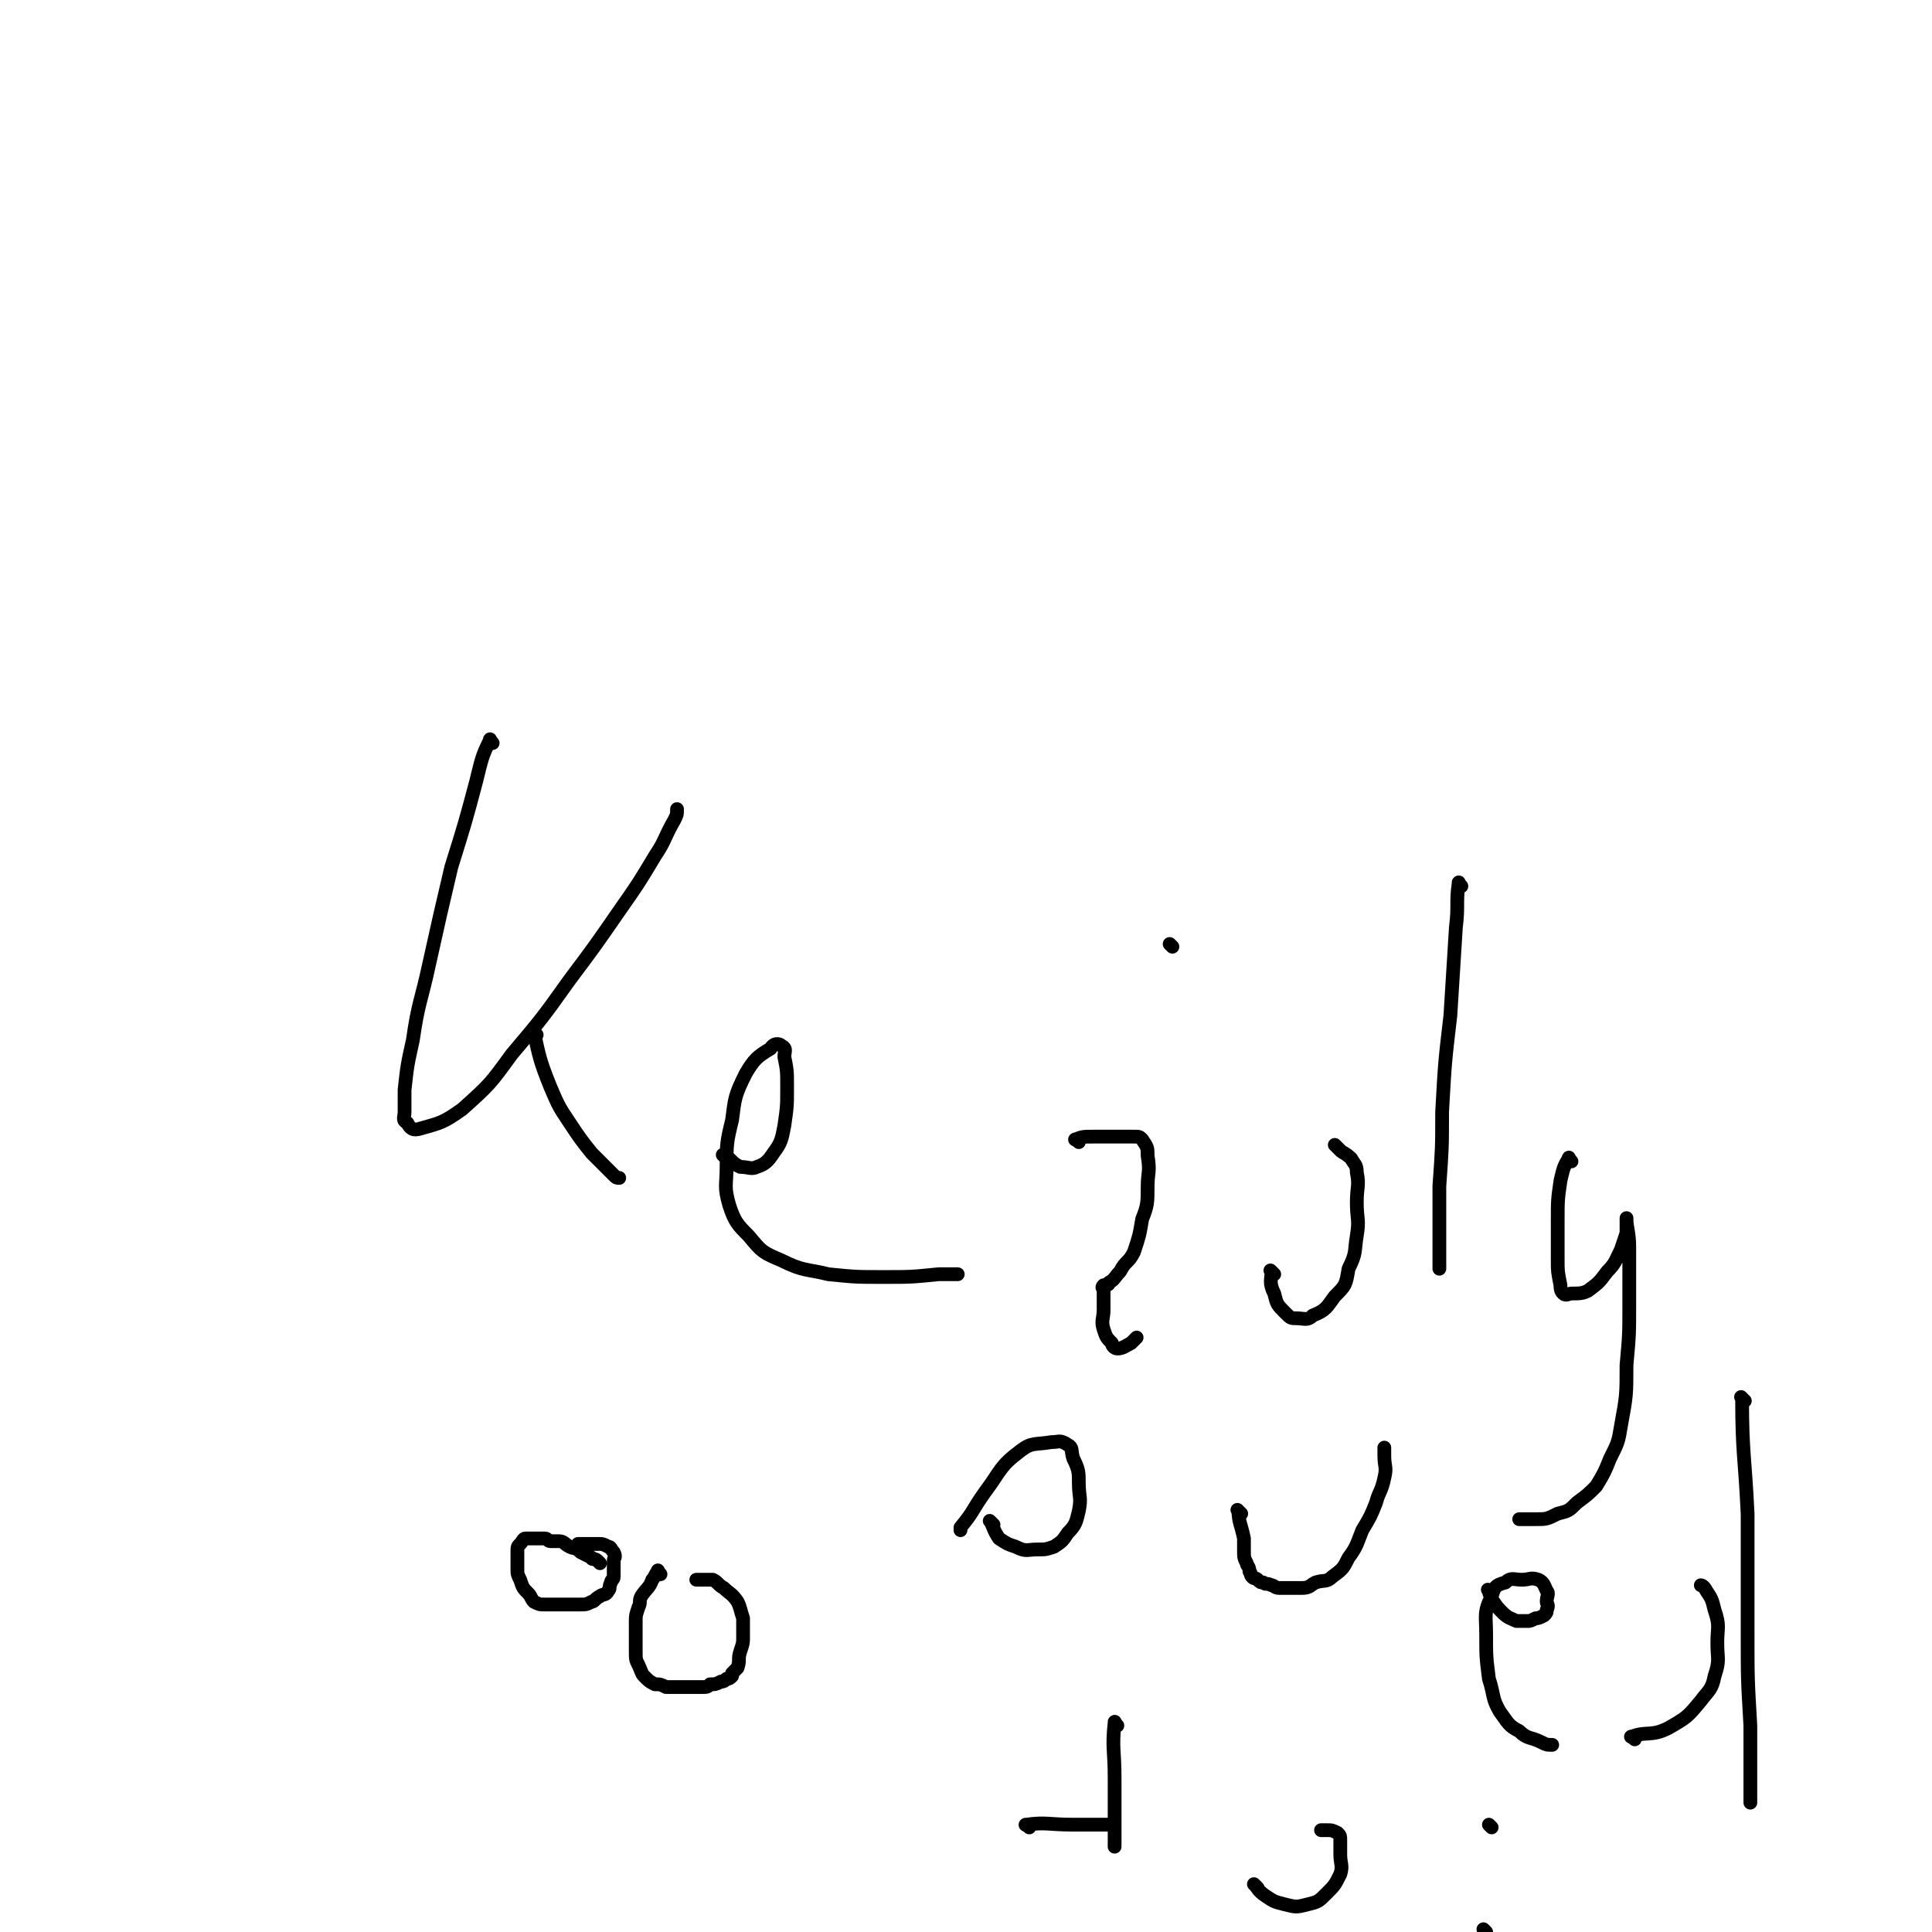 <svg viewBox='0 0 702 702' version='1.1' xmlns='http://www.w3.org/2000/svg' xmlns:xlink='http://www.w3.org/1999/xlink'><g fill='none' stroke='#000000' stroke-width='5' stroke-linecap='round' stroke-linejoin='round'><path d='M240,572c-1,-1 -1,-2 -1,-1 -1,1 -1,2 -2,3 -1,3 -2,3 -4,6 -1,2 0,2 -1,4 -1,3 -1,3 -1,5 0,3 0,3 0,5 0,3 0,3 0,6 0,3 0,3 1,5 1,2 1,3 2,4 2,2 2,2 4,3 2,0 2,0 4,1 3,0 3,0 5,0 2,0 2,0 4,0 2,0 2,0 4,0 2,0 2,0 3,-1 2,0 2,0 4,-1 1,0 1,0 2,-1 1,0 1,0 2,-1 0,0 0,-1 0,-1 1,-1 1,-1 2,-2 1,-3 0,-3 1,-6 1,-3 1,-3 1,-5 0,-1 0,-1 0,-3 0,0 0,0 0,0 0,-1 0,-1 0,-1 0,-2 0,-2 0,-3 -1,-3 -1,-4 -2,-6 -2,-3 -3,-3 -5,-5 -2,-1 -2,-2 -4,-3 -1,0 -2,0 -3,0 -1,0 -1,0 -2,0 -1,0 -1,0 -1,0 '/><path d='M218,568c-1,-1 -1,-1 -1,-1 -1,-1 -2,0 -2,-1 -2,-1 -2,-1 -4,-2 -2,-2 -2,-1 -4,-2 -2,-1 -2,-2 -4,-2 -1,0 -1,0 -3,0 -1,0 -1,-1 -2,-1 -1,0 -1,0 -2,0 -2,0 -2,0 -3,0 -1,0 -1,0 -2,0 -1,0 -1,1 -2,2 -1,1 -1,1 -1,3 0,1 0,1 0,2 0,2 0,2 0,4 0,2 0,2 1,4 1,3 1,3 3,5 1,1 1,2 2,3 2,1 2,1 4,1 3,0 3,0 5,0 2,0 2,0 4,0 2,0 2,0 4,0 2,0 2,0 4,-1 1,0 1,-1 3,-2 1,-1 2,0 3,-2 1,-1 0,-1 1,-3 0,-1 1,-1 1,-2 0,-1 0,-1 0,-3 0,-1 0,-1 0,-3 0,-1 1,-1 0,-3 -1,-1 -1,-2 -2,-2 -2,-1 -2,-1 -3,-1 -3,0 -3,0 -6,0 -1,0 -2,0 -2,0 '/><path d='M179,270c-1,-1 -1,-2 -1,-1 -3,6 -3,7 -5,15 -4,15 -4,15 -9,31 -4,17 -4,17 -8,35 -3,14 -4,14 -6,28 -2,9 -2,9 -3,18 0,4 0,4 0,8 0,2 -1,3 1,4 1,2 2,3 5,2 7,-2 8,-2 15,-7 10,-9 10,-9 18,-20 11,-13 11,-13 21,-27 9,-12 9,-12 18,-25 7,-10 7,-10 13,-20 4,-6 3,-6 7,-13 1,-2 1,-2 1,-4 '/><path d='M195,376c-1,-1 -2,-2 -1,-1 2,9 2,10 6,20 3,7 3,7 7,13 4,6 4,6 8,11 4,4 4,4 8,8 1,1 1,1 2,1 '/><path d='M264,421c-1,-1 -2,-2 -1,-1 0,0 1,1 2,1 2,2 2,2 4,3 3,0 4,1 6,0 3,-1 4,-2 6,-5 3,-4 3,-5 4,-10 1,-7 1,-7 1,-14 0,-6 0,-6 -1,-11 0,-2 1,-3 -1,-4 -1,-1 -3,-1 -4,1 -5,3 -6,4 -9,9 -4,8 -4,9 -5,17 -2,8 -2,9 -2,17 0,7 -1,7 1,14 2,6 3,7 7,11 5,6 5,6 12,9 8,4 9,3 17,5 10,1 10,1 20,1 10,0 10,0 20,-1 4,0 5,0 7,0 '/><path d='M392,415c-1,-1 -2,-1 -1,-1 2,-1 3,-1 6,-1 3,0 3,0 6,0 3,0 3,0 5,0 2,0 2,0 4,0 2,0 2,0 3,1 2,3 2,3 2,6 1,6 0,6 0,11 0,6 0,7 -2,12 -1,6 -1,6 -3,12 -2,4 -3,3 -5,7 -2,2 -2,3 -4,4 0,1 -1,1 -2,1 0,0 0,0 0,0 -1,1 0,1 0,2 0,4 0,4 0,7 0,3 -1,4 0,7 1,3 1,3 3,5 0,1 1,2 2,2 2,0 3,-1 5,-2 1,-1 2,-2 2,-2 '/><path d='M426,344c-1,-1 -1,-1 -1,-1 '/><path d='M463,463c-1,-1 -2,-2 -1,-1 0,3 -1,4 1,8 1,4 1,4 4,7 2,2 2,2 4,2 3,0 4,1 6,-1 5,-2 5,-3 8,-7 4,-4 4,-4 5,-10 3,-6 2,-6 3,-12 1,-6 0,-6 0,-12 0,-6 1,-6 0,-11 0,-3 -1,-3 -2,-5 -2,-2 -3,-2 -4,-3 -1,-1 -2,-2 -2,-2 '/><path d='M531,322c-1,-1 -1,-2 -1,-1 -1,7 0,8 -1,16 -1,16 -1,16 -2,32 -2,17 -2,17 -3,35 0,13 0,13 -1,27 0,10 0,10 0,20 0,5 0,5 0,10 0,0 0,0 0,0 '/><path d='M571,422c-1,-1 -1,-2 -1,-1 -2,3 -2,4 -3,8 -1,7 -1,7 -1,15 0,7 0,7 0,14 0,4 0,4 1,9 0,1 0,2 1,3 1,1 2,0 3,0 3,0 4,0 6,-1 4,-3 4,-3 7,-7 3,-3 3,-4 5,-8 1,-3 1,-3 2,-6 0,-2 0,-2 0,-4 0,-1 0,-2 0,-1 0,3 1,5 1,10 0,10 0,10 0,21 0,11 0,11 -1,22 0,11 0,11 -2,22 -1,6 -1,6 -4,12 -2,5 -2,5 -5,10 -3,3 -3,3 -7,6 -3,3 -3,3 -7,4 -4,2 -4,2 -8,2 -3,0 -3,0 -6,0 0,0 0,0 0,0 '/><path d='M361,554c-1,-1 -2,-2 -1,-1 1,2 1,3 3,6 3,2 3,2 6,3 4,2 4,1 8,1 3,0 3,0 6,-1 3,-2 3,-2 5,-5 3,-3 3,-4 4,-8 1,-5 0,-5 0,-10 0,-4 0,-5 -2,-9 -1,-3 0,-4 -2,-5 -3,-2 -3,-1 -6,-1 -6,1 -7,0 -11,3 -8,6 -7,7 -13,15 -5,7 -4,7 -9,13 0,1 0,1 0,1 '/><path d='M451,550c-1,-1 -2,-2 -1,-1 0,4 1,5 2,10 0,2 0,2 0,4 0,3 0,3 1,5 0,1 1,1 1,3 1,1 0,1 1,2 1,1 1,0 2,1 1,1 1,1 2,1 1,1 1,0 3,1 1,0 1,1 3,1 1,0 1,0 2,0 1,0 1,0 3,0 2,0 2,0 3,0 3,0 3,-1 5,-2 3,-1 4,0 6,-2 4,-3 4,-3 6,-7 3,-4 3,-5 5,-10 3,-5 3,-5 5,-10 1,-4 2,-4 3,-9 1,-4 0,-4 0,-8 0,-1 0,-1 0,-3 0,0 0,0 0,0 '/><path d='M542,579c-1,-1 -2,-2 -1,-1 0,0 0,1 1,3 2,3 2,3 4,5 2,2 3,2 5,3 2,0 2,0 4,0 1,0 1,0 3,-1 1,0 1,0 3,-1 1,-1 1,-1 1,-2 1,-2 0,-2 0,-3 0,-2 1,-3 0,-4 -1,-2 -1,-3 -3,-4 -3,-1 -3,0 -6,0 -3,0 -4,-1 -6,1 -4,1 -4,2 -5,5 -3,6 -2,7 -2,14 0,8 0,8 1,16 2,6 1,7 4,12 3,4 3,5 7,7 3,3 4,2 8,4 2,1 2,1 4,1 '/><path d='M594,632c-1,-1 -2,-1 -1,-1 5,-2 7,0 13,-3 7,-4 7,-4 12,-10 3,-4 4,-4 5,-9 2,-6 1,-6 1,-12 0,-6 1,-6 -1,-12 -1,-4 -1,-4 -3,-7 -1,-2 -2,-2 -2,-2 '/><path d='M634,509c-1,-1 -2,-2 -1,-1 0,20 1,21 2,42 0,21 0,21 0,43 0,17 0,17 1,34 0,11 0,11 0,22 0,3 0,4 0,6 '/><path d='M406,627c-1,-1 -1,-2 -1,-1 -1,9 0,10 0,20 0,8 0,8 0,16 0,4 0,4 0,9 0,0 0,0 0,0 '/><path d='M374,664c-1,-1 -2,-1 -1,-1 7,-1 8,0 17,0 7,0 7,0 13,0 1,0 1,0 1,0 '/><path d='M457,686c-1,-1 -2,-2 -1,-1 1,1 1,2 4,4 3,2 3,2 7,3 4,1 4,1 8,0 4,-1 4,-1 7,-4 3,-3 3,-3 5,-7 1,-3 0,-4 0,-7 0,-3 0,-3 0,-5 0,-2 0,-2 -1,-3 -2,-1 -2,-1 -4,-1 -1,0 -2,0 -2,0 '/><path d='M542,664c-1,-1 -1,-1 -1,-1 '/><path d='M540,702c-1,-1 -1,-1 -1,-1 '/></g>
</svg>